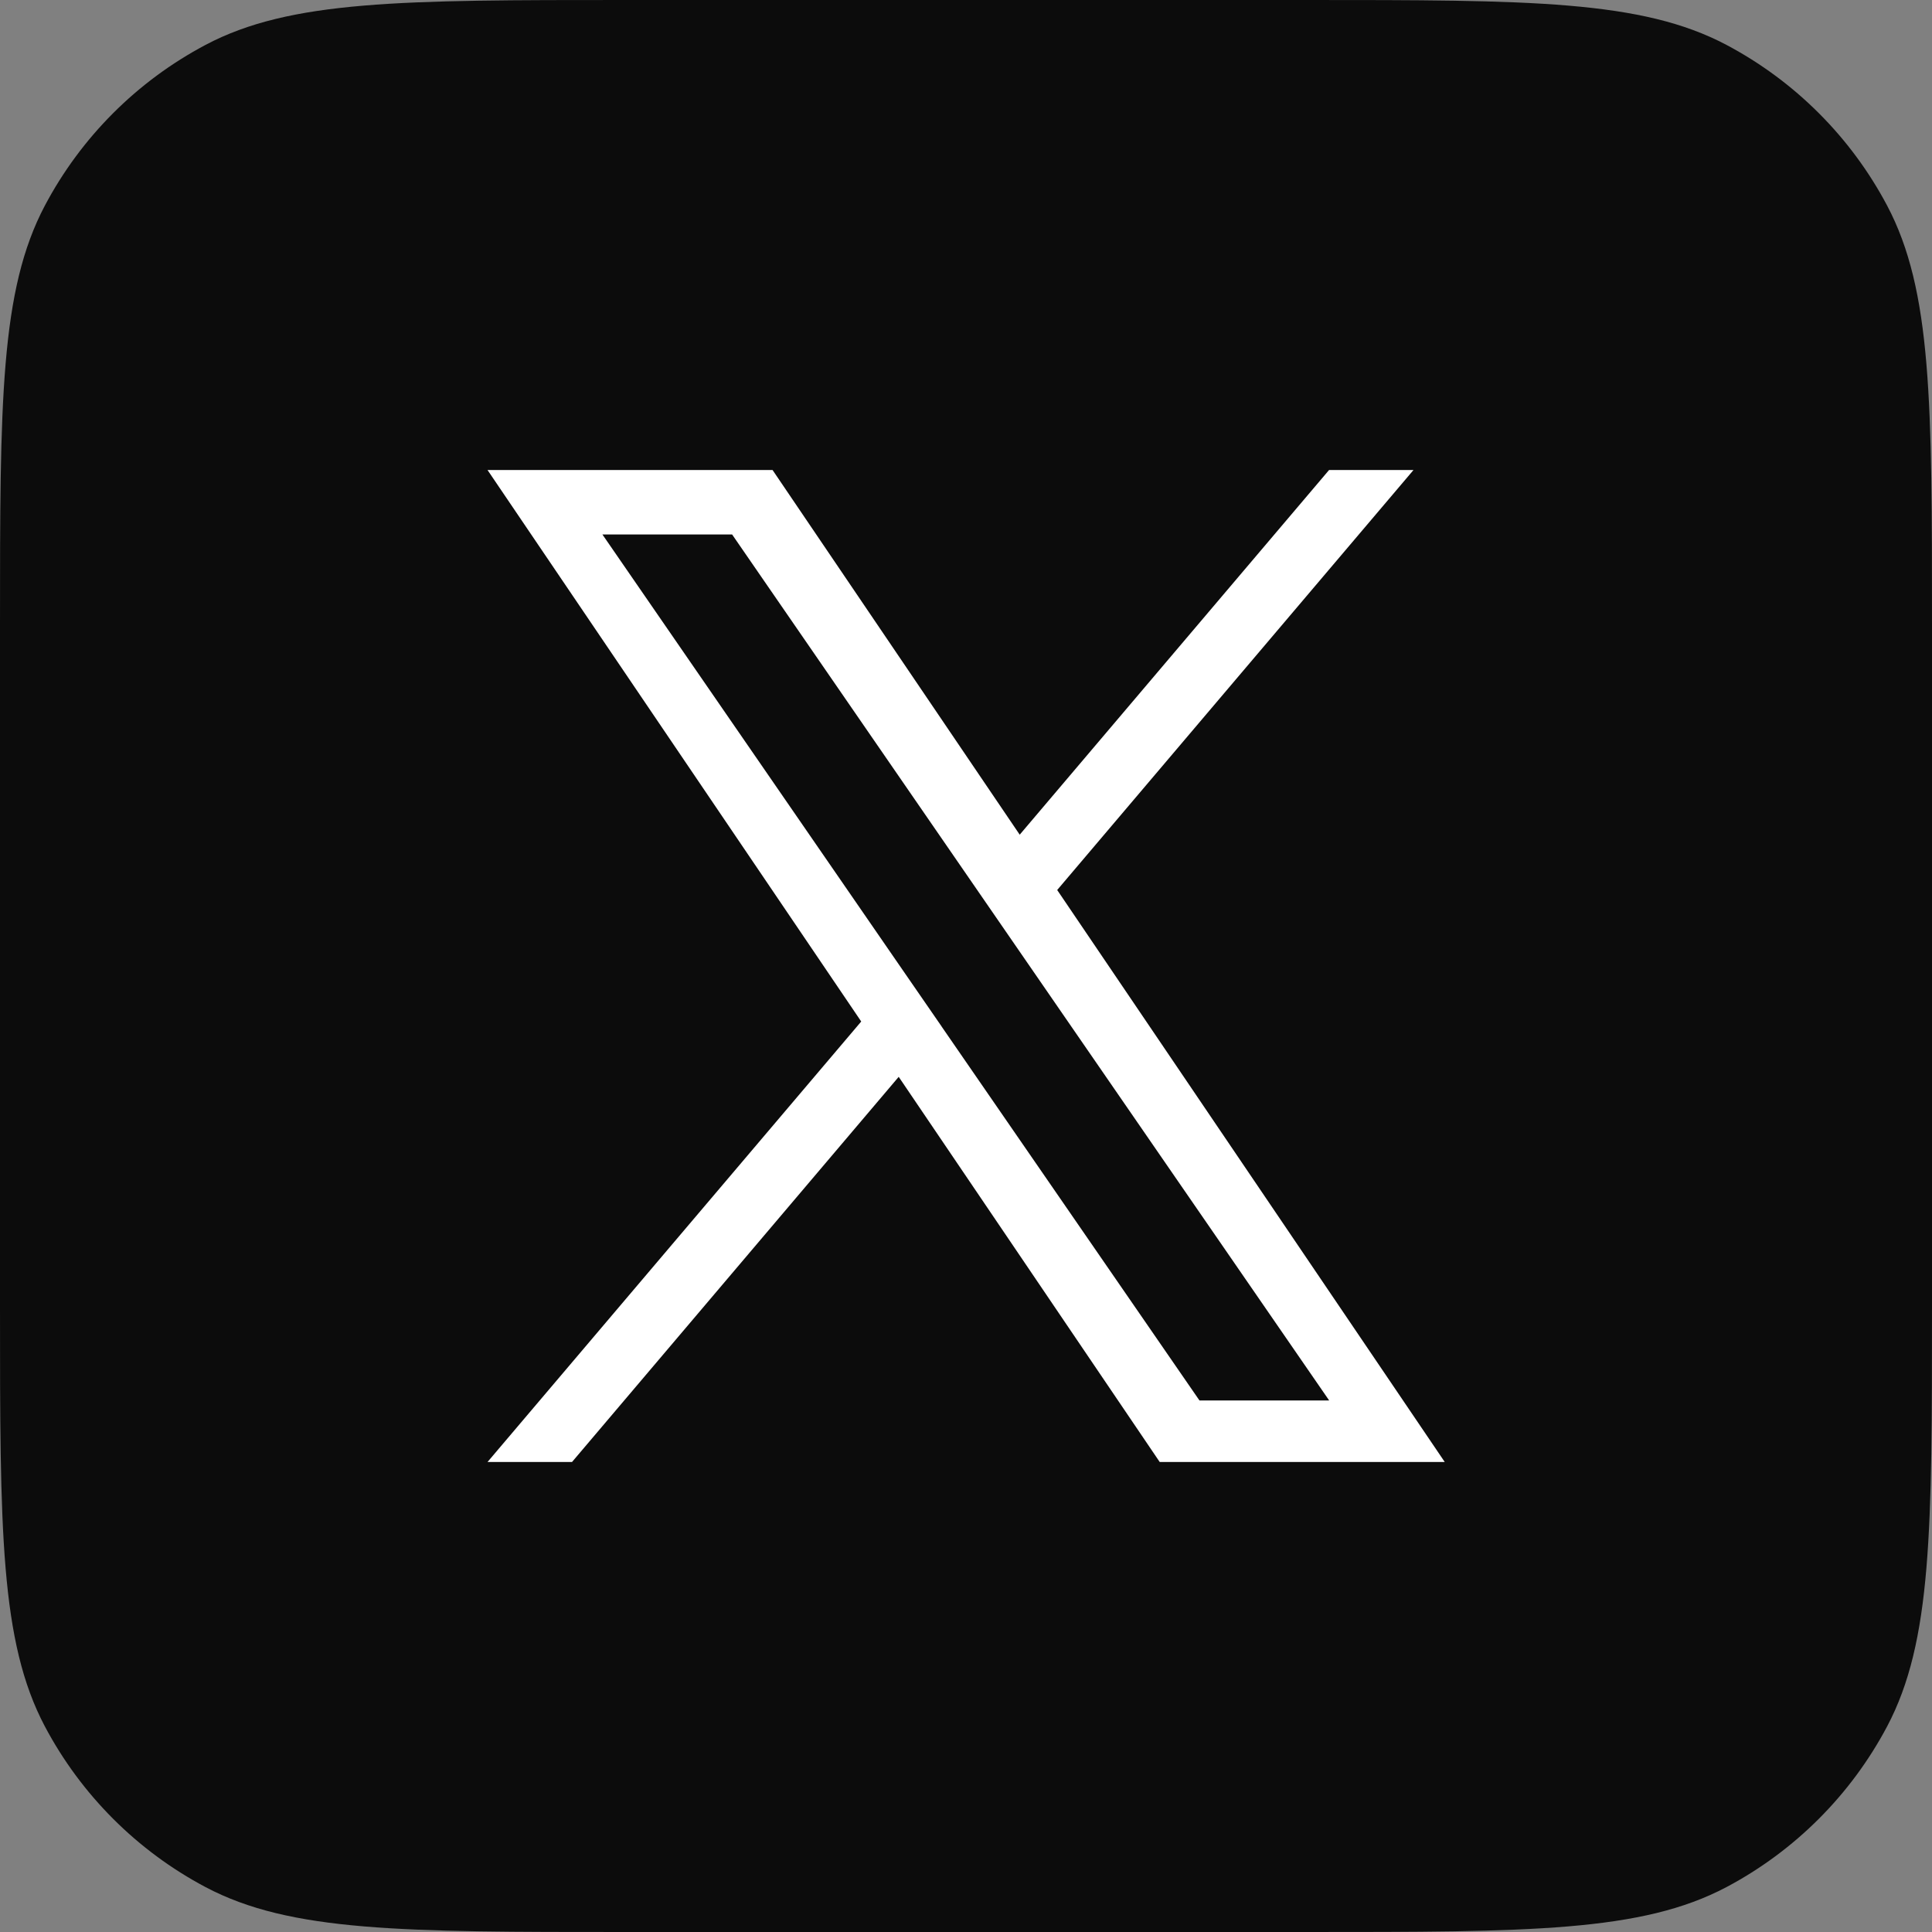<svg width="30" height="30" viewBox="0 0 30 30" fill="none" xmlns="http://www.w3.org/2000/svg">
<rect x="0" y="0" width="30" height="30" fill="#808080" stroke="none"/>
<path d="M0 9.72C0 6.246 0 4.51 0.697 3.192C1.26 2.129 2.129 1.26 3.192 0.697C4.51 0 6.246 0 9.72 0H20.28C23.754 0 25.49 0 26.808 0.697C27.87 1.26 28.74 2.129 29.303 3.192C30 4.51 30 6.246 30 9.72V20.28C30 23.754 30 25.49 29.303 26.808C28.74 27.87 27.87 28.74 26.808 29.303C25.49 30 23.754 30 20.28 30H9.72C6.246 30 4.51 30 3.192 29.303C2.129 28.74 1.26 27.87 0.697 26.808C0 25.49 0 23.754 0 20.28V9.72Z" fill="#0C0C0C"/>
<path d="M16.416 13.82L21.949 7.298H20.638L15.834 12.961L11.996 7.298H7.57L13.373 15.862L7.57 22.702H8.882L13.955 16.721L18.008 22.702H22.434L16.416 13.82H16.416ZM14.62 15.937L14.032 15.085L9.354 8.299H11.368L15.143 13.775L15.731 14.628L20.639 21.746H18.625L14.62 15.938V15.937Z" fill="white"/>
</svg>
